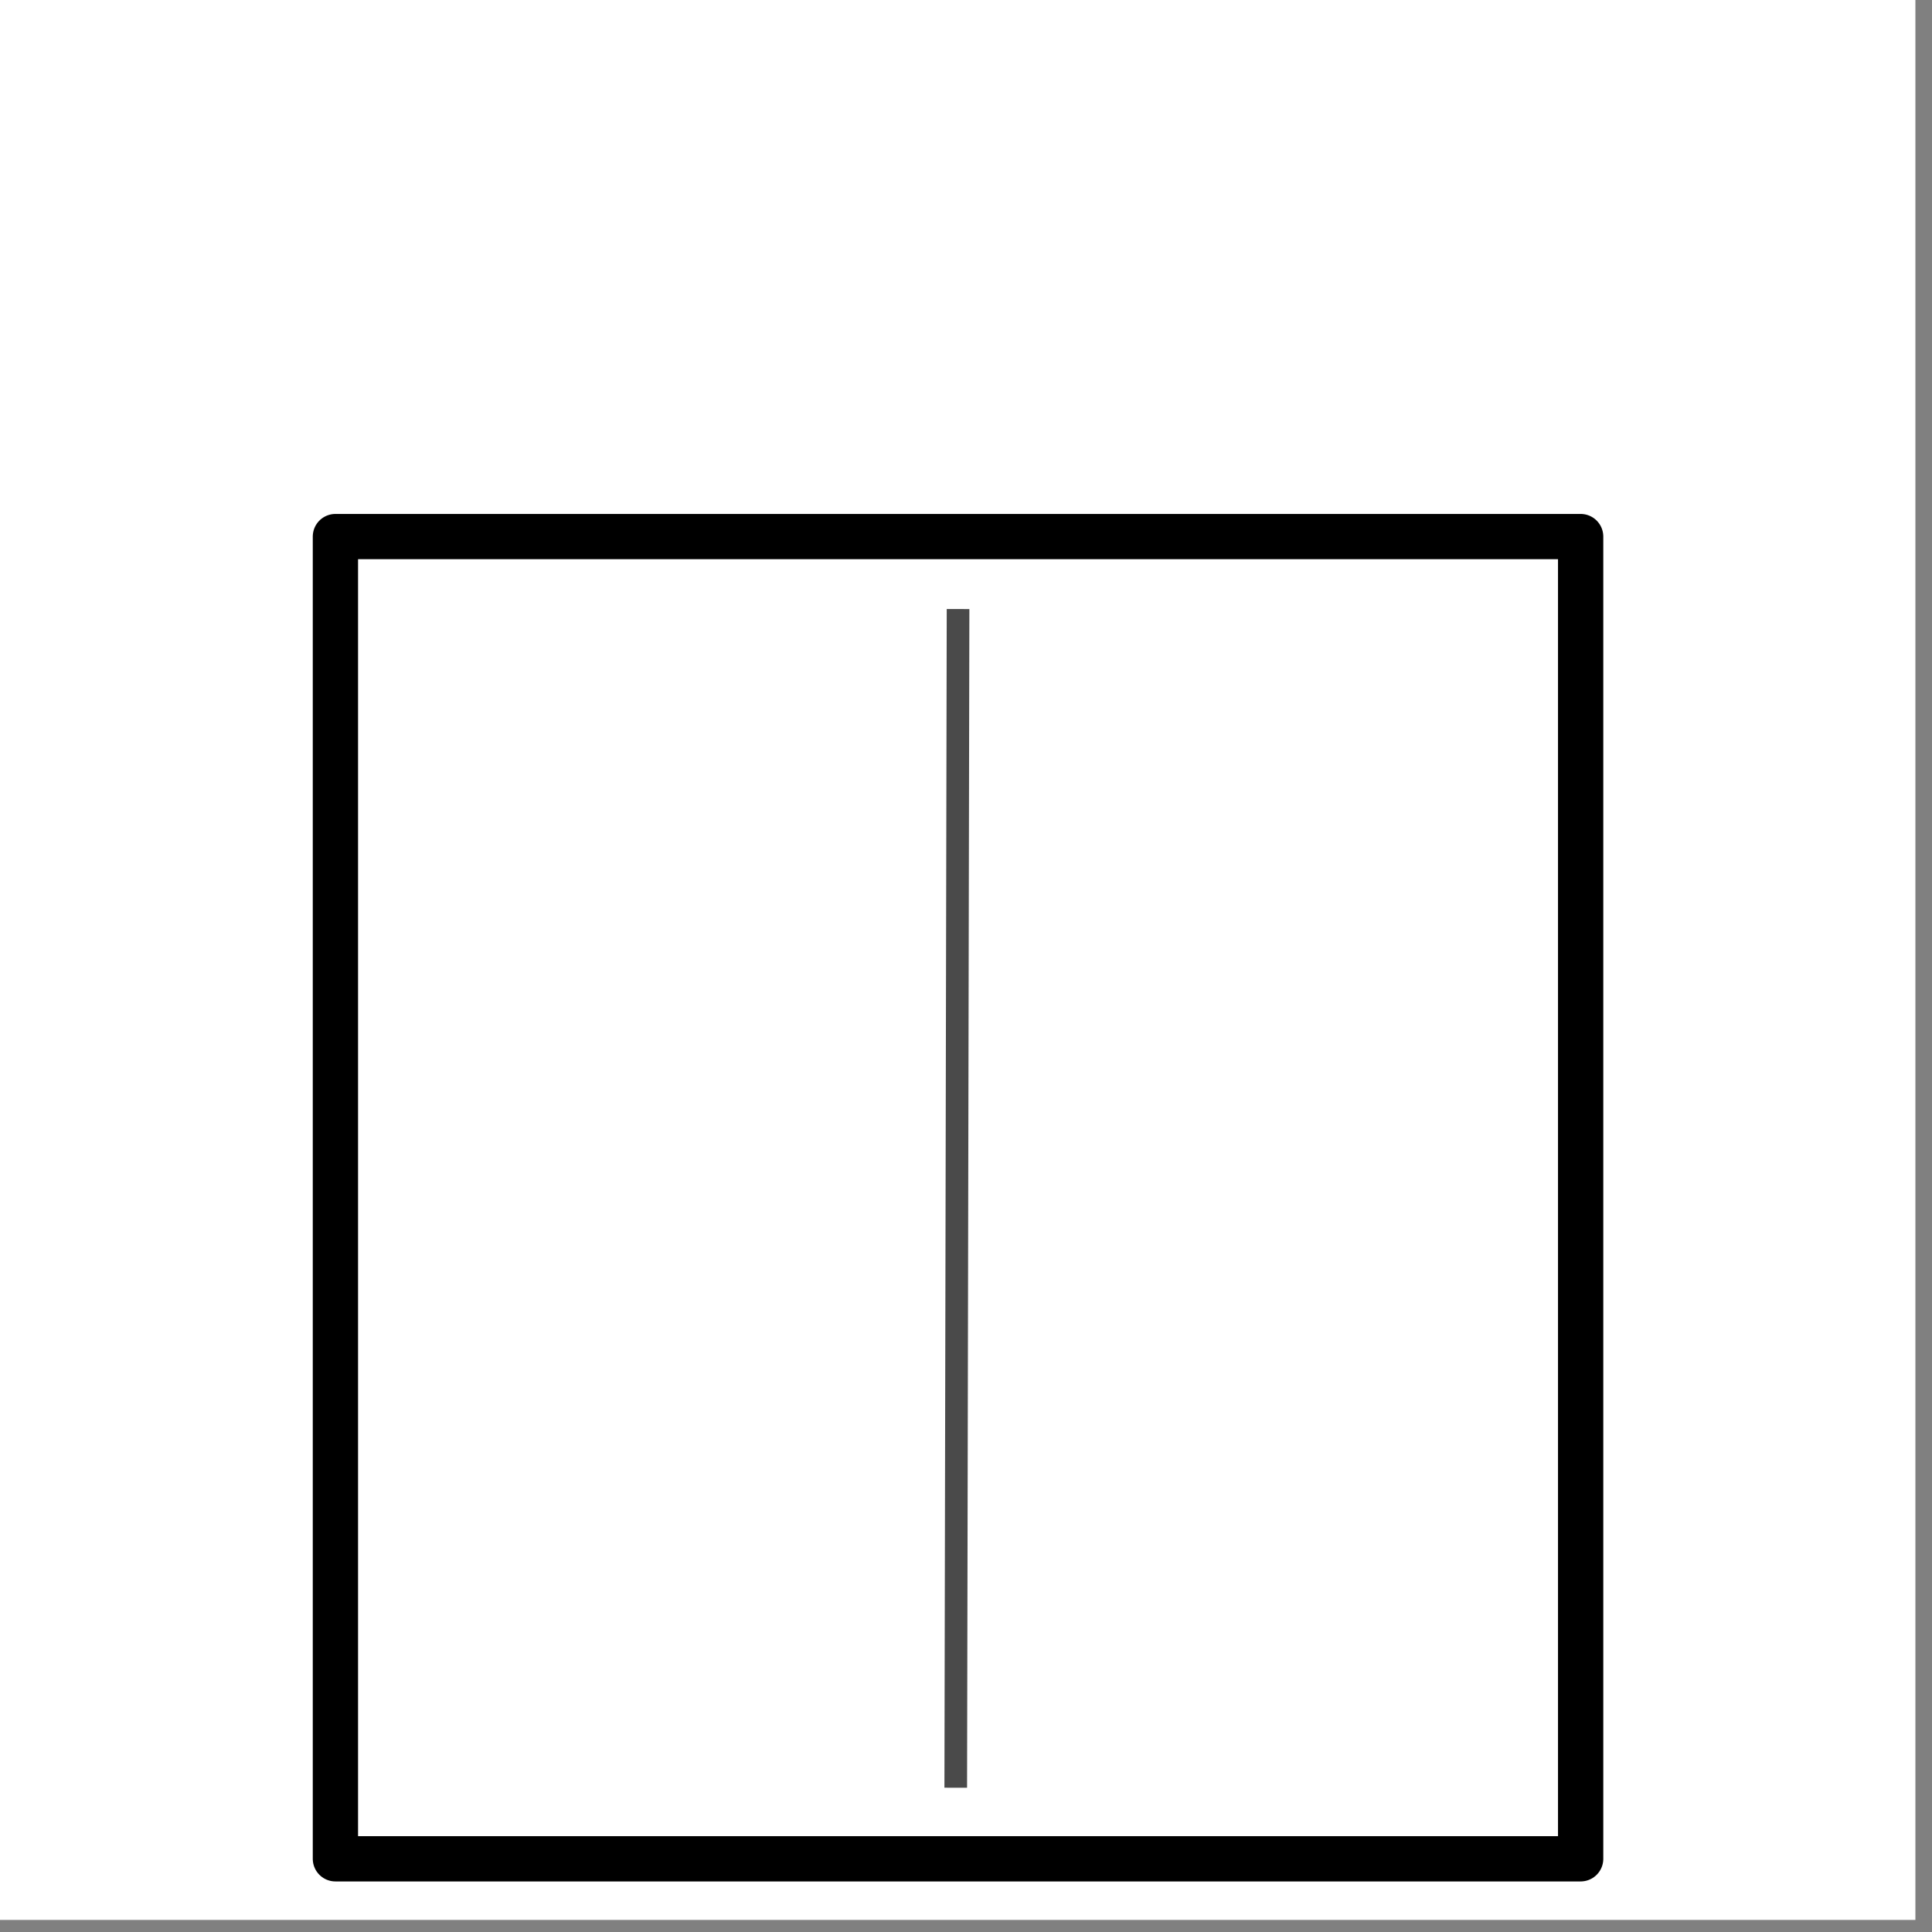 <?xml version="1.0" encoding="UTF-8"?>
<svg width="64px" height="64px" viewBox="0 0 64 64" version="1.1" xmlns="http://www.w3.org/2000/svg" xmlns:xlink="http://www.w3.org/1999/xlink">
    <rect x="0" y="0" width="64" height="64" fill="#808080" stroke="none"/>
    <!-- Generator: Sketch 57.1 (83088) - https://sketch.com -->
    <title>4pp 3rd A4 Flat Half Fold</title>
    <desc>Created with Sketch.</desc>
    <g id="Page-1" stroke="none" stroke-width="1" fill="none" fill-rule="evenodd">
        <g id="4pp-3rd-A4-Flat-Half-Fold">
            <rect id="Rectangle" fill="#FFFFFF" x="0" y="0" width="63.45" height="63.6"></rect>
            <g id="Group-2" transform="translate(11.1, 17.7)">
                <polygon id="Rectangle" stroke="#000000" stroke-width="1.5" fill="#FFFFFF" stroke-linejoin="round" transform="translate(20.636, 21.975) rotate(-90) translate(-20.636, -21.975) " points="-1.264 1.35 42.536 1.35 42.536 42.6 -1.264 42.6"></polygon>
                <path d="M20.636,2.85 L20.561,41.146" id="Line" stroke="#4A4A4A" stroke-width="0.75" stroke-linecap="square"></path>
            </g>
        </g>
    </g>
</svg>